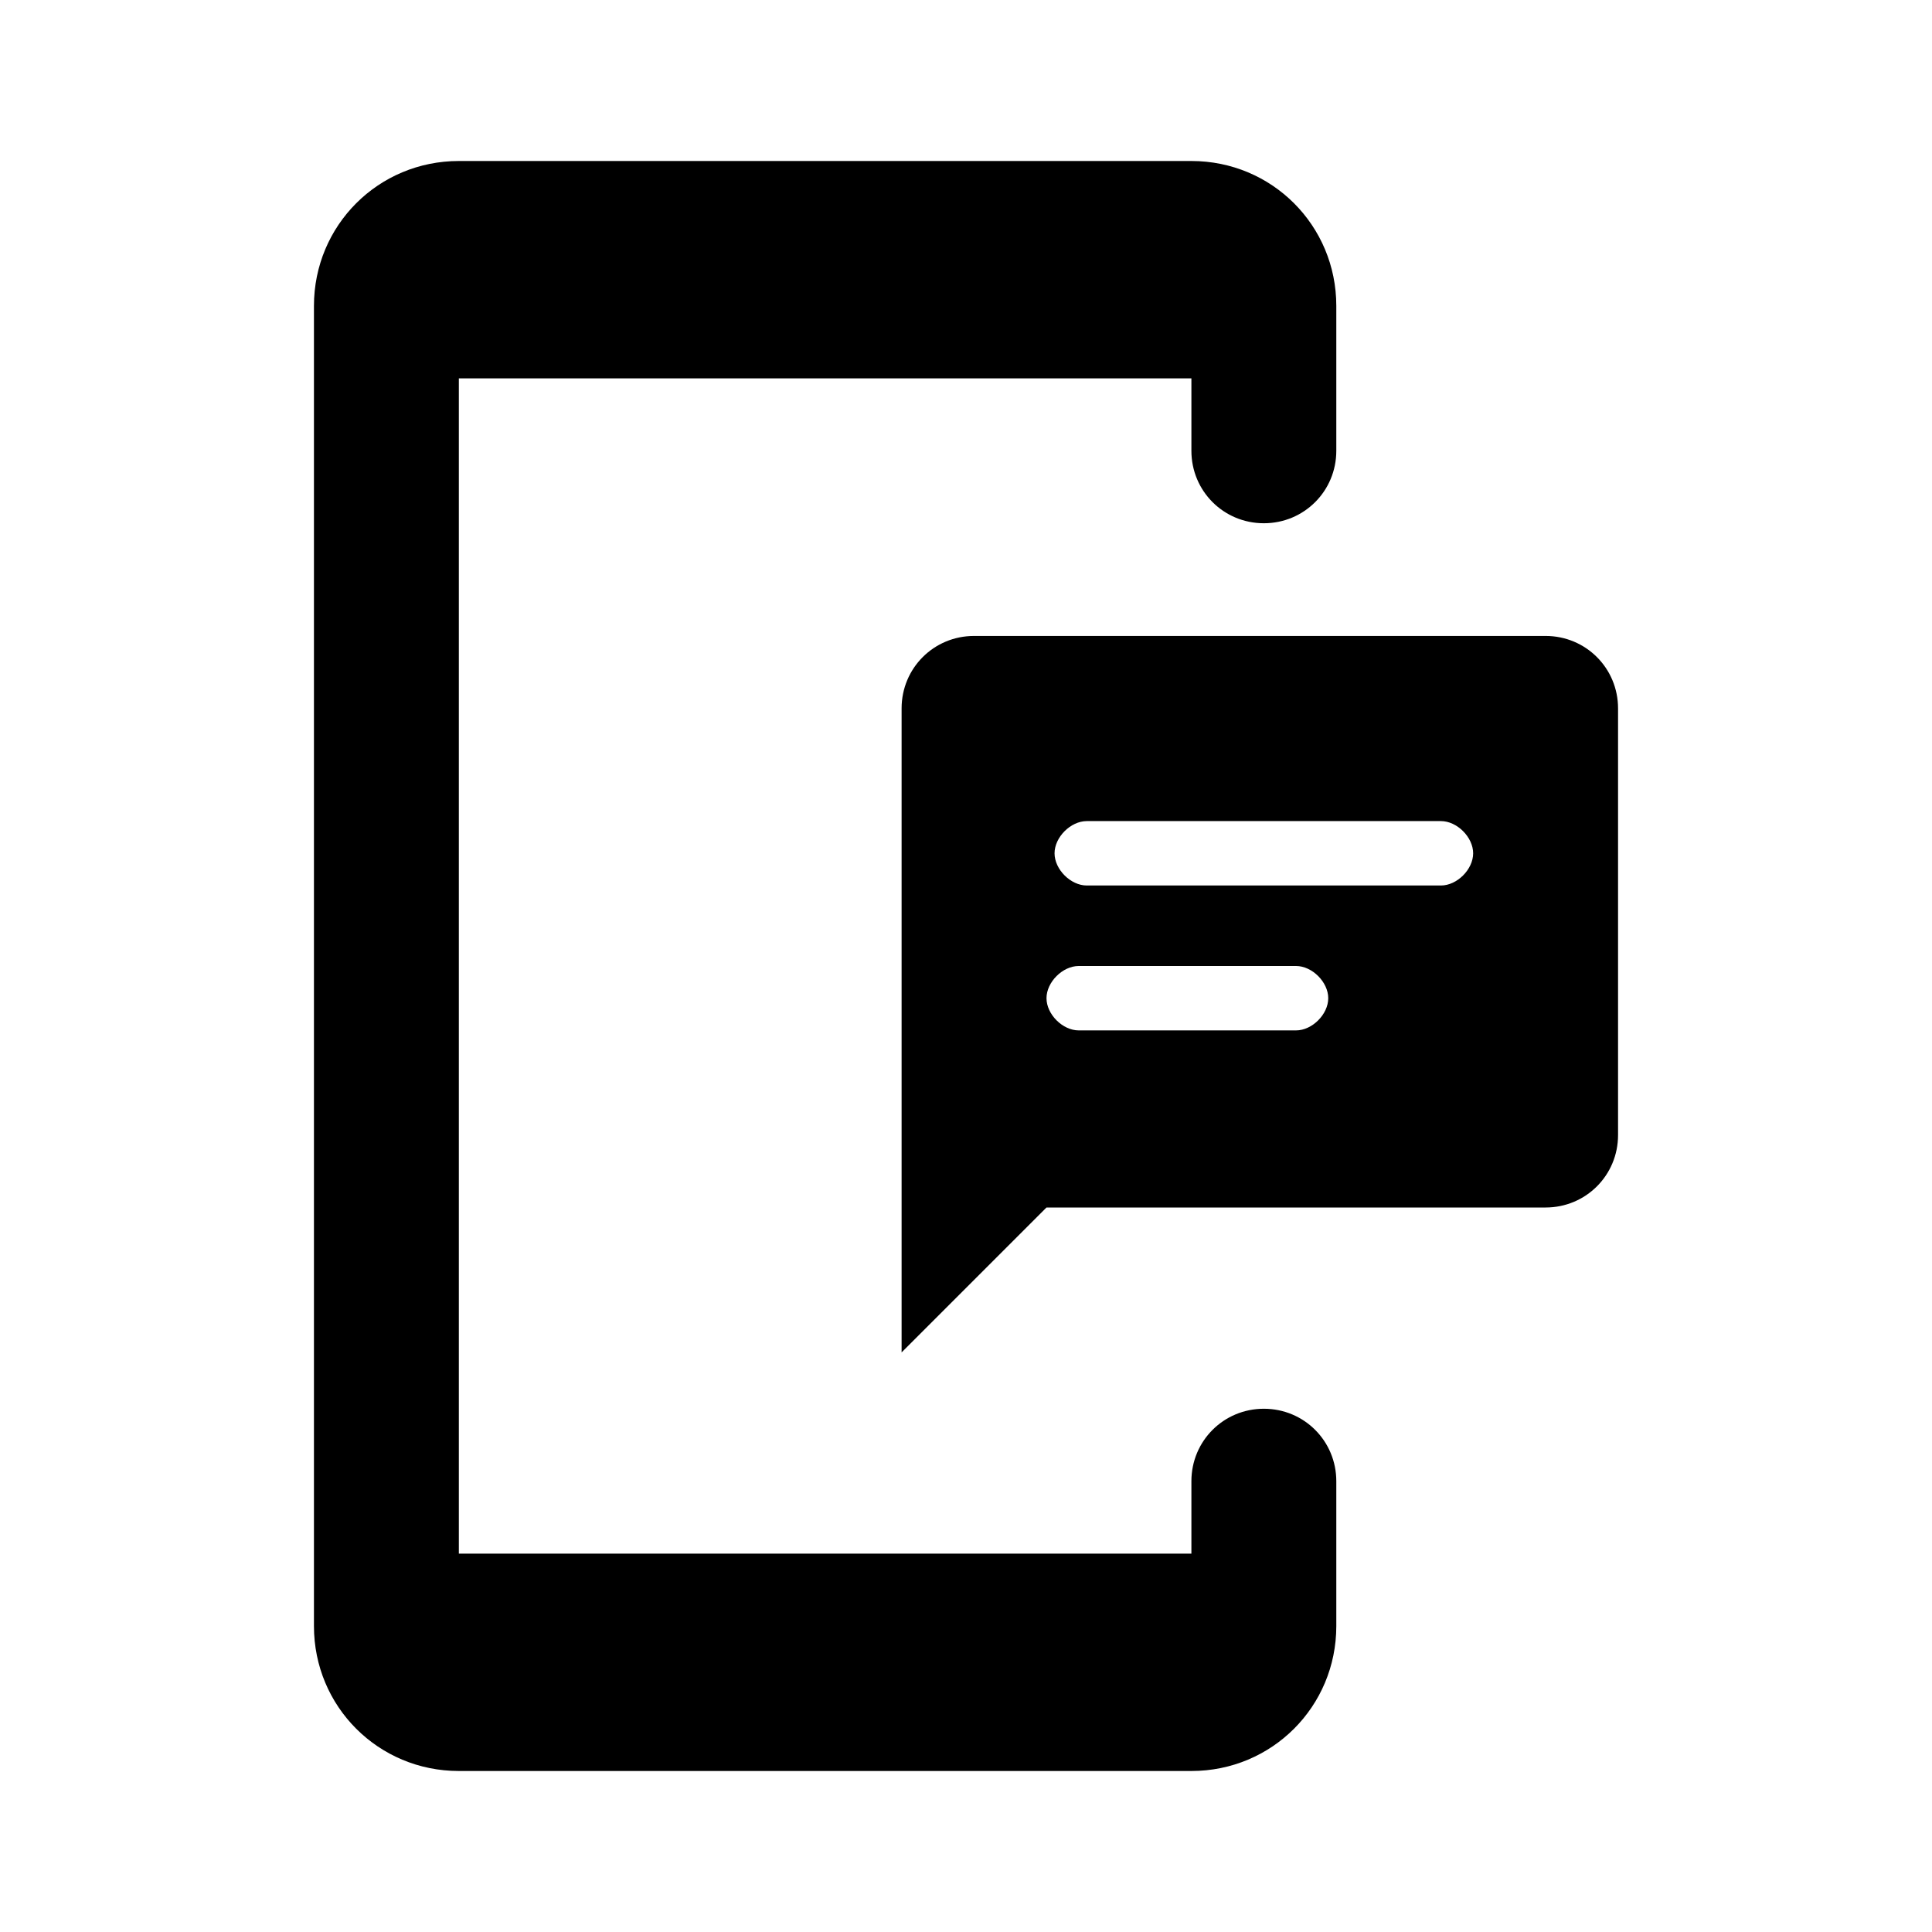 <svg xmlns="http://www.w3.org/2000/svg" x="0px" y="0px" viewBox="0 0 24 24" width="24" height="24">

<g>
	<g>
		<path fill="currentColor" d="M3.9,3.8v16.4c0,1,0.8,1.8,1.8,1.8h9.1c1,0,1.8-0.8,1.8-1.8v-1.8c0-0.5-0.4-0.9-0.9-0.9
			c-0.5,0-0.9,0.4-0.9,0.9v0.9H5.7V4.7h9.1v0.9c0,0.5,0.4,0.9,0.9,0.9c0.5,0,0.9-0.4,0.9-0.9V3.8c0-1-0.8-1.8-1.8-1.8H5.7
			C4.7,2,3.9,2.8,3.9,3.8z"></path>
	</g>
	<path fill="currentColor" d="M19.2,7.9h-7.1c-0.5,0-0.9,0.4-0.9,0.9l0,8L13,15h6.2c0.5,0,0.9-0.4,0.9-0.9V8.8C20.1,8.3,19.7,7.9,19.2,7.9z
		 M16.1,12.8h-2.7c-0.2,0-0.4-0.2-0.4-0.4s0.2-0.4,0.4-0.4h2.7c0.2,0,0.4,0.2,0.4,0.4S16.3,12.8,16.1,12.8z M17.9,11h-4.4
		c-0.2,0-0.4-0.2-0.4-0.4s0.2-0.4,0.4-0.4h4.4c0.2,0,0.4,0.2,0.4,0.4S18.1,11,17.9,11z"></path>
</g>
</svg>